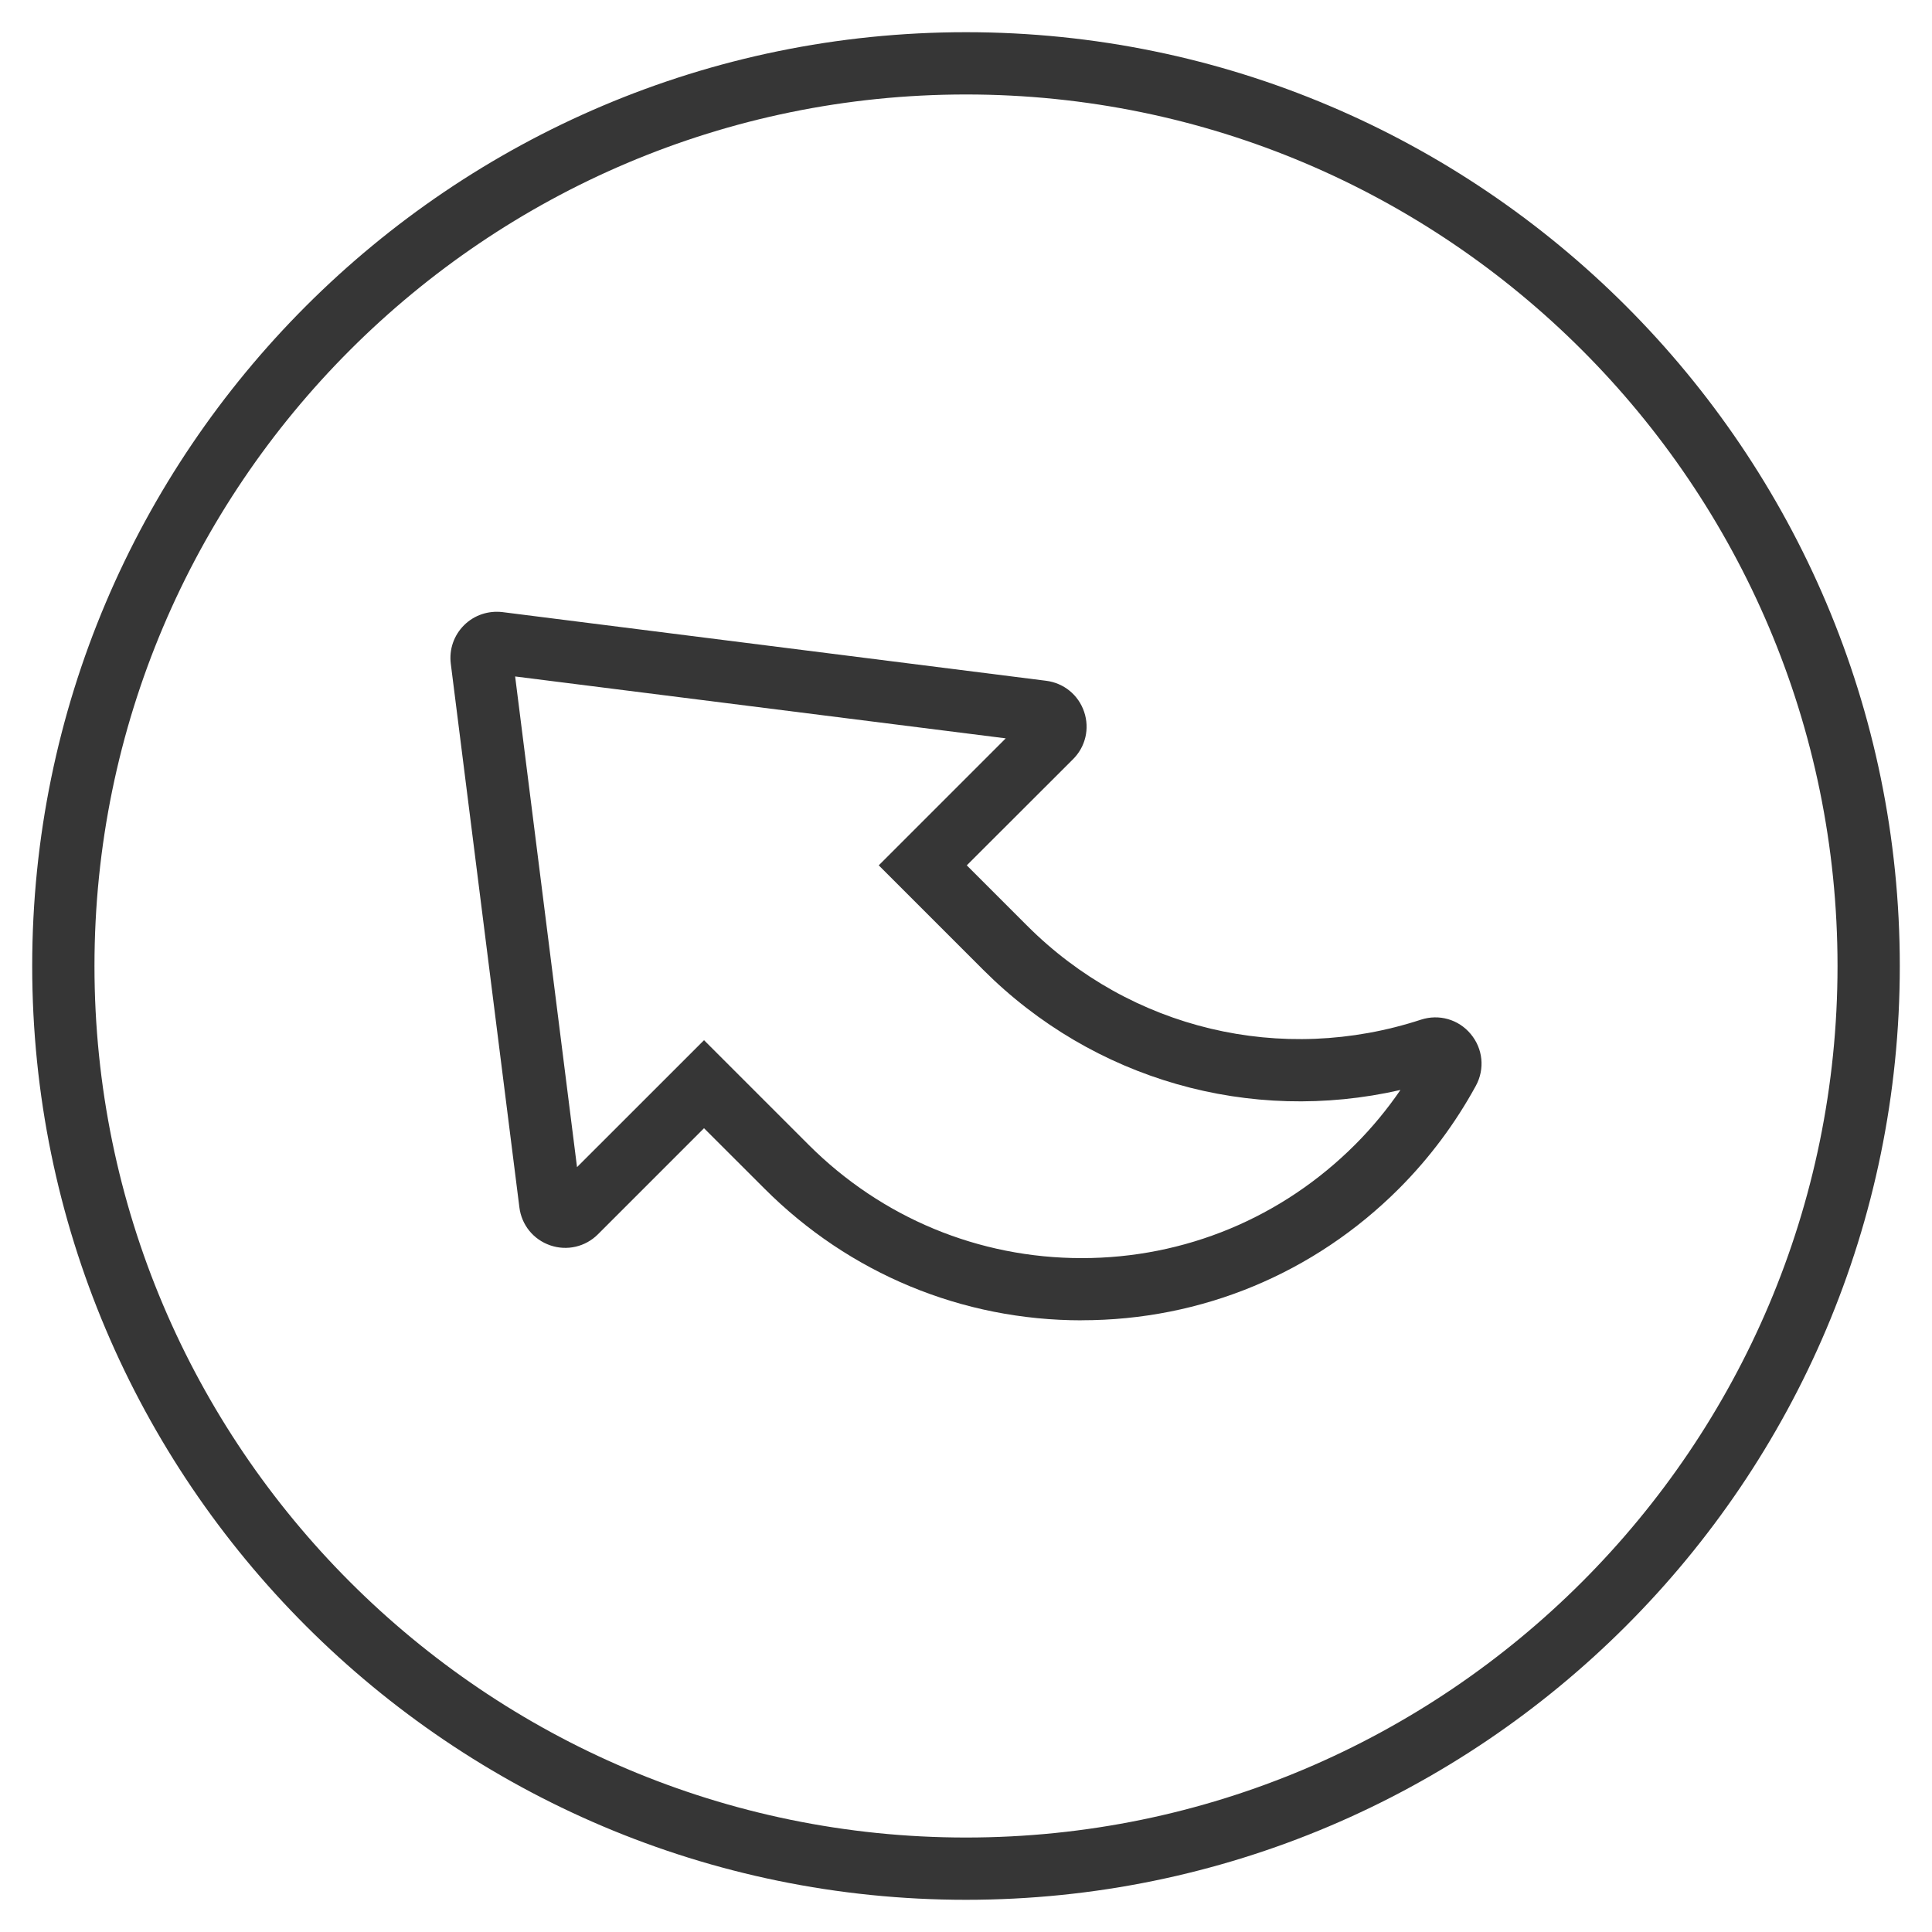 <?xml version="1.0" encoding="UTF-8"?>
<svg xmlns="http://www.w3.org/2000/svg" id="Capa_1" viewBox="0 0 30 30">
  <defs>
    <style>
      .cls-1 {
        fill: #363636;
      }
    </style>
  </defs>
  <path class="cls-1" d="M15,29.5C7.005,29.5.5,22.996.5,15S7.005.5,15,.5s14.5,6.504,14.5,14.5-6.505,14.5-14.5,14.5ZM15,1.467C7.538,1.467,1.467,7.538,1.467,15s6.071,13.533,13.533,13.533,13.533-6.071,13.533-13.533S22.462,1.467,15,1.467Z"></path>
  <path class="cls-1" d="M16.798,20.502c-1.859,0-3.609-.726-4.927-2.045l-.939-.938-1.647,1.647c-.195.195-.48.261-.74.172-.262-.09-.446-.316-.48-.591l-1.065-8.44c-.028-.224.048-.442.207-.6.159-.157.376-.228.597-.202l8.44,1.066c.275.035.501.219.59.481.089.262.022.546-.175.74l-1.647,1.645.938.938c1.607,1.608,3.95,2.167,6.116,1.458.278-.09.582-.005.771.223.191.228.222.544.08.804-.319.584-.719,1.121-1.192,1.595-1.319,1.32-3.069,2.046-4.928,2.046ZM10.932,16.152l1.622,1.622c1.136,1.136,2.643,1.762,4.244,1.762s3.108-.626,4.244-1.762c.261-.261.496-.546.704-.849-2.334.533-4.766-.153-6.479-1.866l-1.622-1.622,1.972-1.972-7.618-.961.961,7.619,1.972-1.971ZM9.024,18.626h0ZM22.368,16.752s0,0-.001,0c0,0,0,0,.001,0ZM22.069,16.398s0,0,0,0h0ZM15.976,11.106s-.002.002-.004.004l.004-.004ZM7.68,10.463h.002-.002Z"></path>
</svg>
